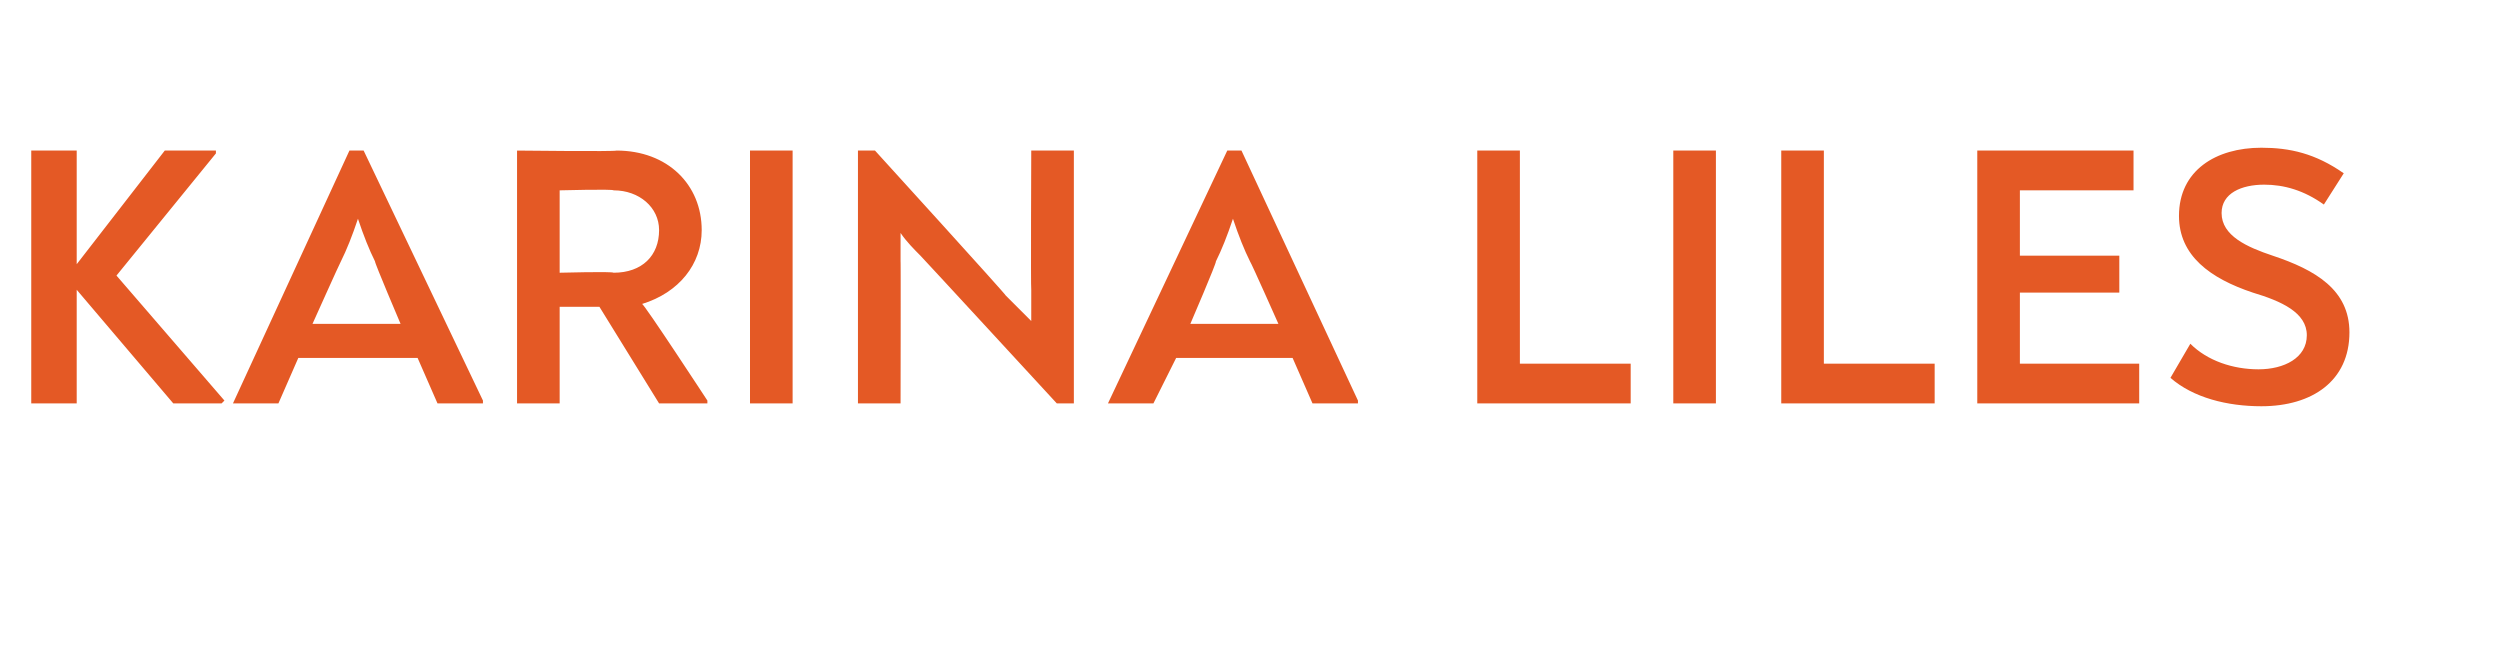 <?xml version="1.0" standalone="no"?><!DOCTYPE svg PUBLIC "-//W3C//DTD SVG 1.1//EN" "http://www.w3.org/Graphics/SVG/1.1/DTD/svg11.dtd"><svg xmlns="http://www.w3.org/2000/svg" version="1.1" width="88px" height="23.1px" viewBox="0 -2 88 23.1" style="top:-2px">  <desc>KARINA LILES</desc>  <defs/>  <g id="Polygon5962">    <path d="M 7.9 12.1 L 7.8 12.2 L 6.1 12.2 L 2.7 8.2 L 2.7 12.2 L 1.1 12.2 L 1.1 3.3 L 2.7 3.3 L 2.7 7.3 L 5.8 3.3 L 7.6 3.3 L 7.6 3.4 L 4.1 7.7 L 7.9 12.1 Z M 17 12.1 L 17 12.2 L 15.4 12.2 L 14.7 10.6 L 10.5 10.6 L 9.8 12.2 L 8.2 12.2 L 8.2 12.2 L 12.3 3.3 L 12.8 3.3 L 17 12.1 Z M 12 7.2 C 11.97 7.24 11 9.4 11 9.4 L 14.1 9.4 C 14.1 9.4 13.18 7.24 13.2 7.2 C 13 6.8 12.8 6.3 12.6 5.7 C 12.4 6.3 12.2 6.8 12 7.2 Z M 24.9 12.1 L 24.9 12.2 L 23.2 12.2 L 21.1 8.8 L 19.7 8.8 L 19.7 12.2 L 18.2 12.2 L 18.2 3.3 C 18.2 3.3 21.7 3.34 21.7 3.3 C 23.5 3.3 24.7 4.5 24.7 6.1 C 24.7 7.3 23.9 8.3 22.6 8.7 C 22.65 8.66 24.9 12.1 24.9 12.1 Z M 21.6 7.6 C 22.6 7.6 23.2 7 23.2 6.1 C 23.2 5.3 22.5 4.7 21.6 4.7 C 21.58 4.65 19.7 4.7 19.7 4.7 L 19.7 7.6 C 19.7 7.6 21.55 7.55 21.6 7.6 Z M 26.4 3.3 L 27.9 3.3 L 27.9 12.2 L 26.4 12.2 L 26.4 3.3 Z M 37.8 3.3 L 37.8 12.2 L 37.2 12.2 C 37.2 12.2 32.4 6.99 32.4 7 C 32.2 6.8 31.9 6.5 31.7 6.2 C 31.7 6.5 31.7 6.8 31.7 7.2 C 31.71 7.15 31.7 12.2 31.7 12.2 L 30.2 12.2 L 30.2 3.3 L 30.8 3.3 C 30.8 3.3 35.44 8.4 35.4 8.4 C 35.7 8.7 36 9 36.3 9.3 C 36.3 8.9 36.3 8.5 36.3 8.2 C 36.28 8.16 36.3 3.3 36.3 3.3 L 37.8 3.3 Z M 47.8 12.1 L 47.8 12.2 L 46.2 12.2 L 45.5 10.6 L 41.4 10.6 L 40.6 12.2 L 39 12.2 L 39 12.2 L 43.2 3.3 L 43.7 3.3 L 47.8 12.1 Z M 42.8 7.2 C 42.83 7.24 41.9 9.4 41.9 9.4 L 45 9.4 C 45 9.4 44.04 7.24 44 7.2 C 43.8 6.8 43.6 6.3 43.4 5.7 C 43.2 6.3 43 6.8 42.8 7.2 Z M 52 3.3 L 53.5 3.3 L 53.5 10.8 L 57.4 10.8 L 57.4 12.2 L 52 12.2 L 52 3.3 Z M 58.9 3.3 L 60.4 3.3 L 60.4 12.2 L 58.9 12.2 L 58.9 3.3 Z M 62.7 3.3 L 64.2 3.3 L 64.2 10.8 L 68.1 10.8 L 68.1 12.2 L 62.7 12.2 L 62.7 3.3 Z M 75.3 10.8 L 75.3 12.2 L 69.6 12.2 L 69.6 3.3 L 75.1 3.3 L 75.1 4.7 L 71.1 4.7 L 71.1 7 L 74.6 7 L 74.6 8.3 L 71.1 8.3 L 71.1 10.8 L 75.3 10.8 Z M 76.4 11.3 C 76.4 11.3 77.1 10.1 77.1 10.1 C 77.7 10.7 78.6 11 79.5 11 C 80.4 11 81.2 10.6 81.2 9.8 C 81.2 9 80.3 8.6 79.3 8.3 C 77.8 7.8 76.7 7 76.7 5.6 C 76.7 4 78 3.2 79.6 3.2 C 80.6 3.2 81.5 3.4 82.5 4.1 C 82.5 4.1 81.8 5.2 81.8 5.2 C 81.1 4.7 80.4 4.5 79.7 4.5 C 78.9 4.5 78.2 4.8 78.2 5.5 C 78.2 6.3 79.1 6.7 80 7 C 81.5 7.5 82.7 8.2 82.7 9.7 C 82.7 11.4 81.4 12.3 79.6 12.3 C 78.4 12.3 77.2 12 76.4 11.3 Z " stroke="none" fill="#e45925"/>  </g></svg>